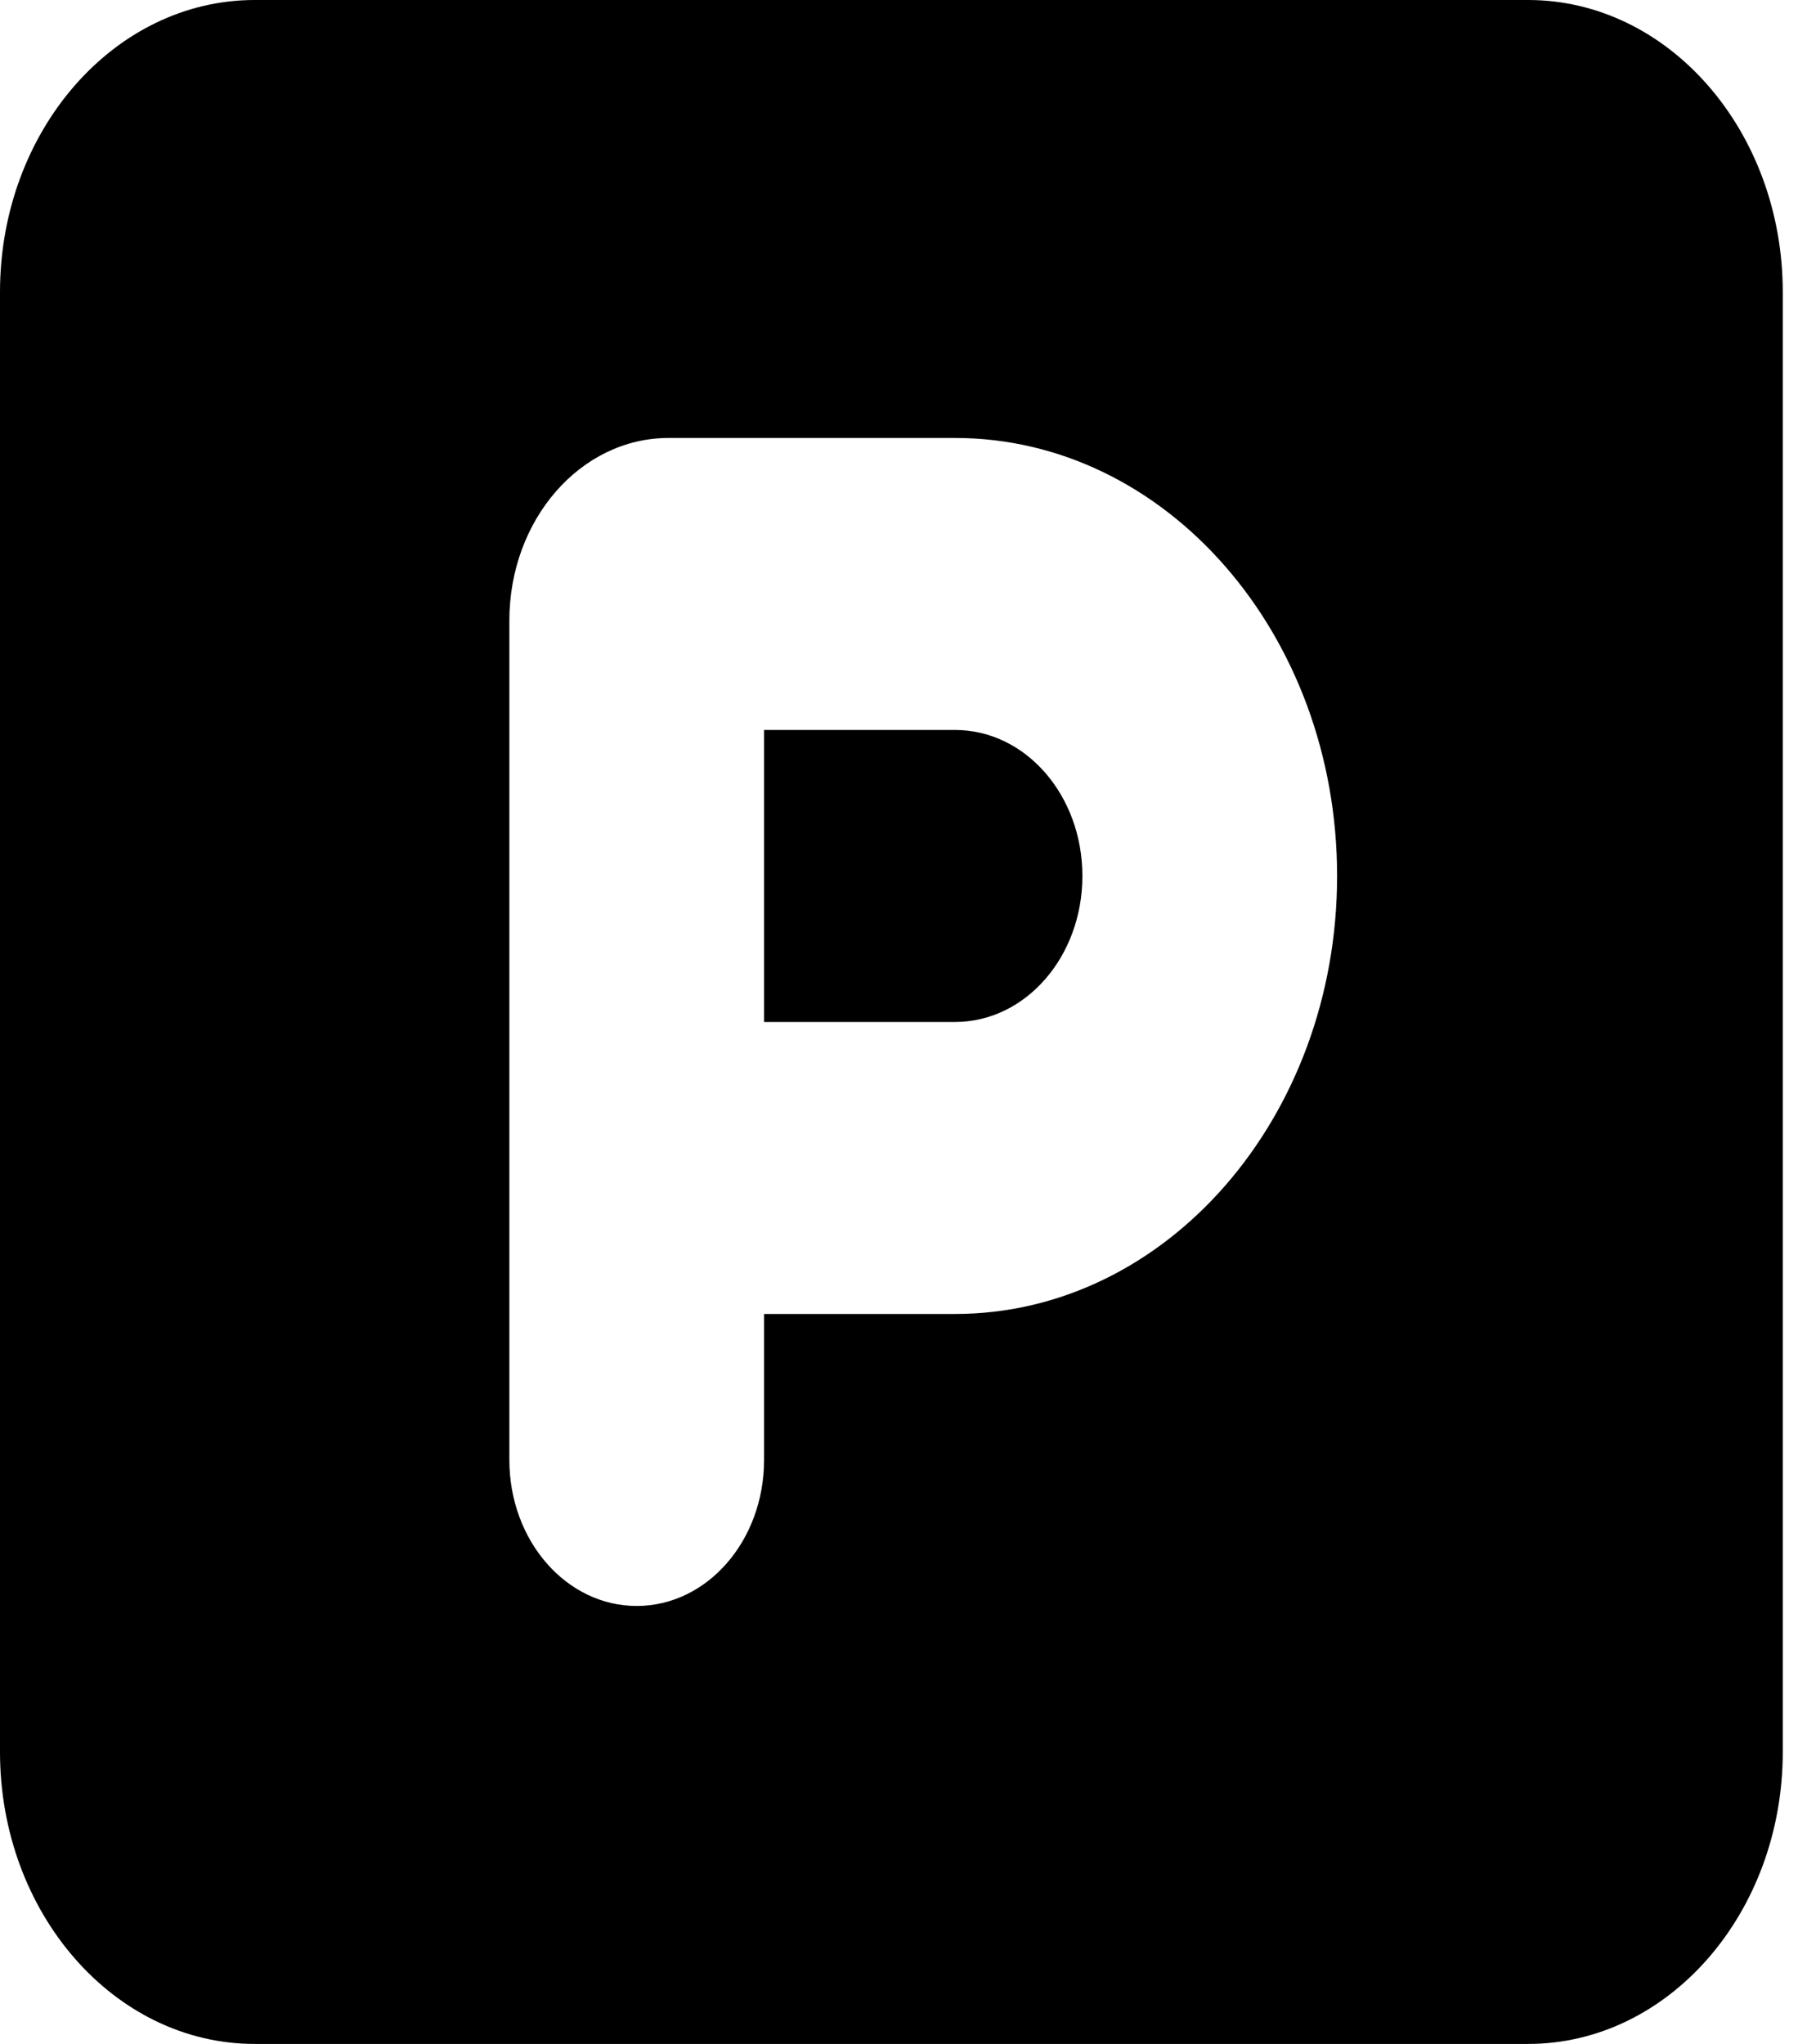 <svg width="44" height="50" viewBox="0 0 44 50" fill="none" xmlns="http://www.w3.org/2000/svg">
<path d="M6.232 0C2.795 0 0 3.203 0 7.143V42.857C0 46.797 2.795 50 6.232 50H37.395C40.833 50 43.627 46.797 43.627 42.857V7.143C43.627 3.203 40.833 0 37.395 0H6.232ZM18.698 25H23.372C25.096 25 26.488 23.404 26.488 21.429C26.488 19.453 25.096 17.857 23.372 17.857H18.698V25ZM23.372 32.143H18.698V35.714C18.698 37.69 17.305 39.286 15.581 39.286C13.858 39.286 12.465 37.69 12.465 35.714V28.571V15.179C12.465 12.712 14.208 10.714 16.36 10.714H23.372C28.533 10.714 32.721 15.513 32.721 21.429C32.721 27.344 28.533 32.143 23.372 32.143Z" fill="black"/>
</svg>
